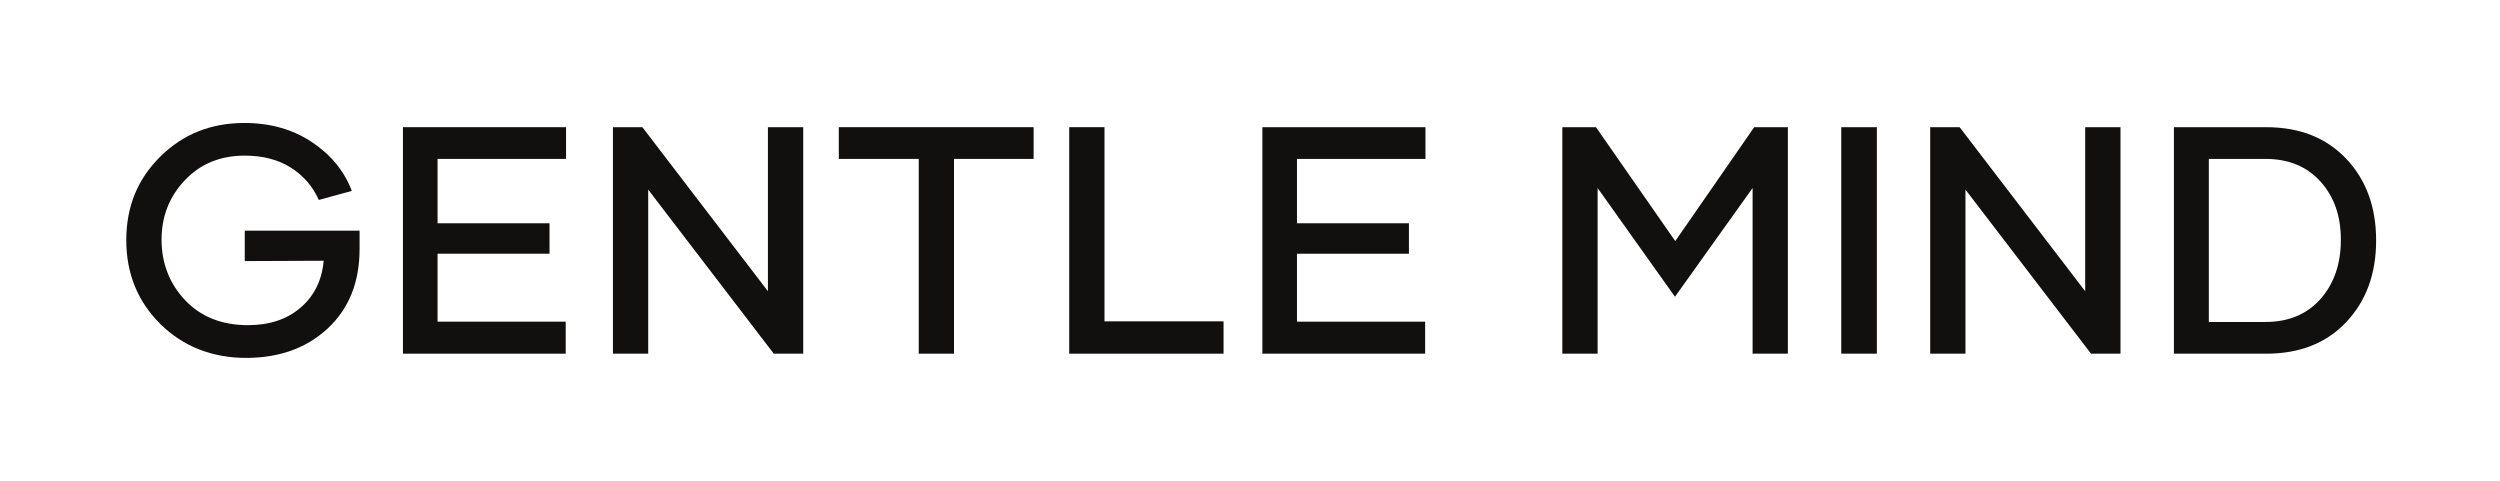 <?xml version="1.0" encoding="UTF-8"?> <svg xmlns="http://www.w3.org/2000/svg" id="Layer_1" viewBox="0 0 830.68 159.78"><defs><style>.cls-1{fill:#12100f;}</style></defs><path class="cls-1" d="M119.48,76.66v6.02c0,11.04-3.51,19.84-10.54,26.4-7.02,6.56-16.09,9.84-27.2,9.84s-20.88-3.75-28.44-11.24c-7.56-7.49-11.34-16.79-11.34-27.9s3.76-20.28,11.29-27.74c7.53-7.45,16.84-11.18,27.95-11.18,8.6,0,16.07,2.12,22.42,6.34,6.34,4.23,10.77,9.64,13.28,16.23l-10.97,3.01c-2.01-4.51-5.11-8.1-9.3-10.75-4.19-2.65-9.3-3.98-15.32-3.98-8.1,0-14.73,2.72-19.89,8.17-5.16,5.45-7.74,12.04-7.74,19.78s2.61,14.59,7.85,20.1c5.23,5.52,12.19,8.28,20.86,8.28,7.17,0,13.01-1.95,17.53-5.86,4.51-3.91,7.06-9.08,7.63-15.54l-26.23,.11v-10.11h38.17Z"></path><path class="cls-1" d="M188.08,52.8h-42.69v21.39h37.2v10.11h-37.2v22.58h42.58v10.64h-54.08V42.26h54.19v10.54Z"></path><path class="cls-1" d="M255.17,42.26h11.72V117.52h-9.79l-41.72-54.51v54.51h-11.72V42.26h9.78l41.72,54.51V42.26Z"></path><path class="cls-1" d="M343.44,42.26v10.54h-26.45V117.52h-11.72V52.8h-26.56v-10.54h64.72Z"></path><path class="cls-1" d="M366.99,106.77h39.56v10.75h-51.28V42.26h11.72V106.77Z"></path><path class="cls-1" d="M473.64,52.8h-42.69v21.39h37.2v10.11h-37.2v22.58h42.58v10.64h-54.08V42.26h54.19v10.54Z"></path><path class="cls-1" d="M582.88,42.26h11.18V117.52h-11.72V62.47l-25.8,36.13-25.7-36.13v55.05h-11.72V42.26h11.18l26.34,37.85,26.23-37.85Z"></path><path class="cls-1" d="M611.8,117.52V42.26h11.83V117.52h-11.83Z"></path><path class="cls-1" d="M692.86,42.26h11.72V117.52h-9.79l-41.72-54.51v54.51h-11.72V42.26h9.78l41.72,54.51V42.26Z"></path><path class="cls-1" d="M752.96,42.26c11.11,0,19.98,3.49,26.61,10.48,6.63,6.99,9.95,16.04,9.95,27.15s-3.3,20.07-9.89,27.09c-6.6,7.03-15.48,10.54-26.66,10.54h-30.64V42.26h30.64Zm-.21,64.72c7.67,0,13.76-2.54,18.28-7.63,4.51-5.09,6.77-11.65,6.77-19.67s-2.26-14.34-6.77-19.35c-4.52-5.02-10.61-7.53-18.28-7.53h-18.82v54.19h18.82Z"></path></svg> 